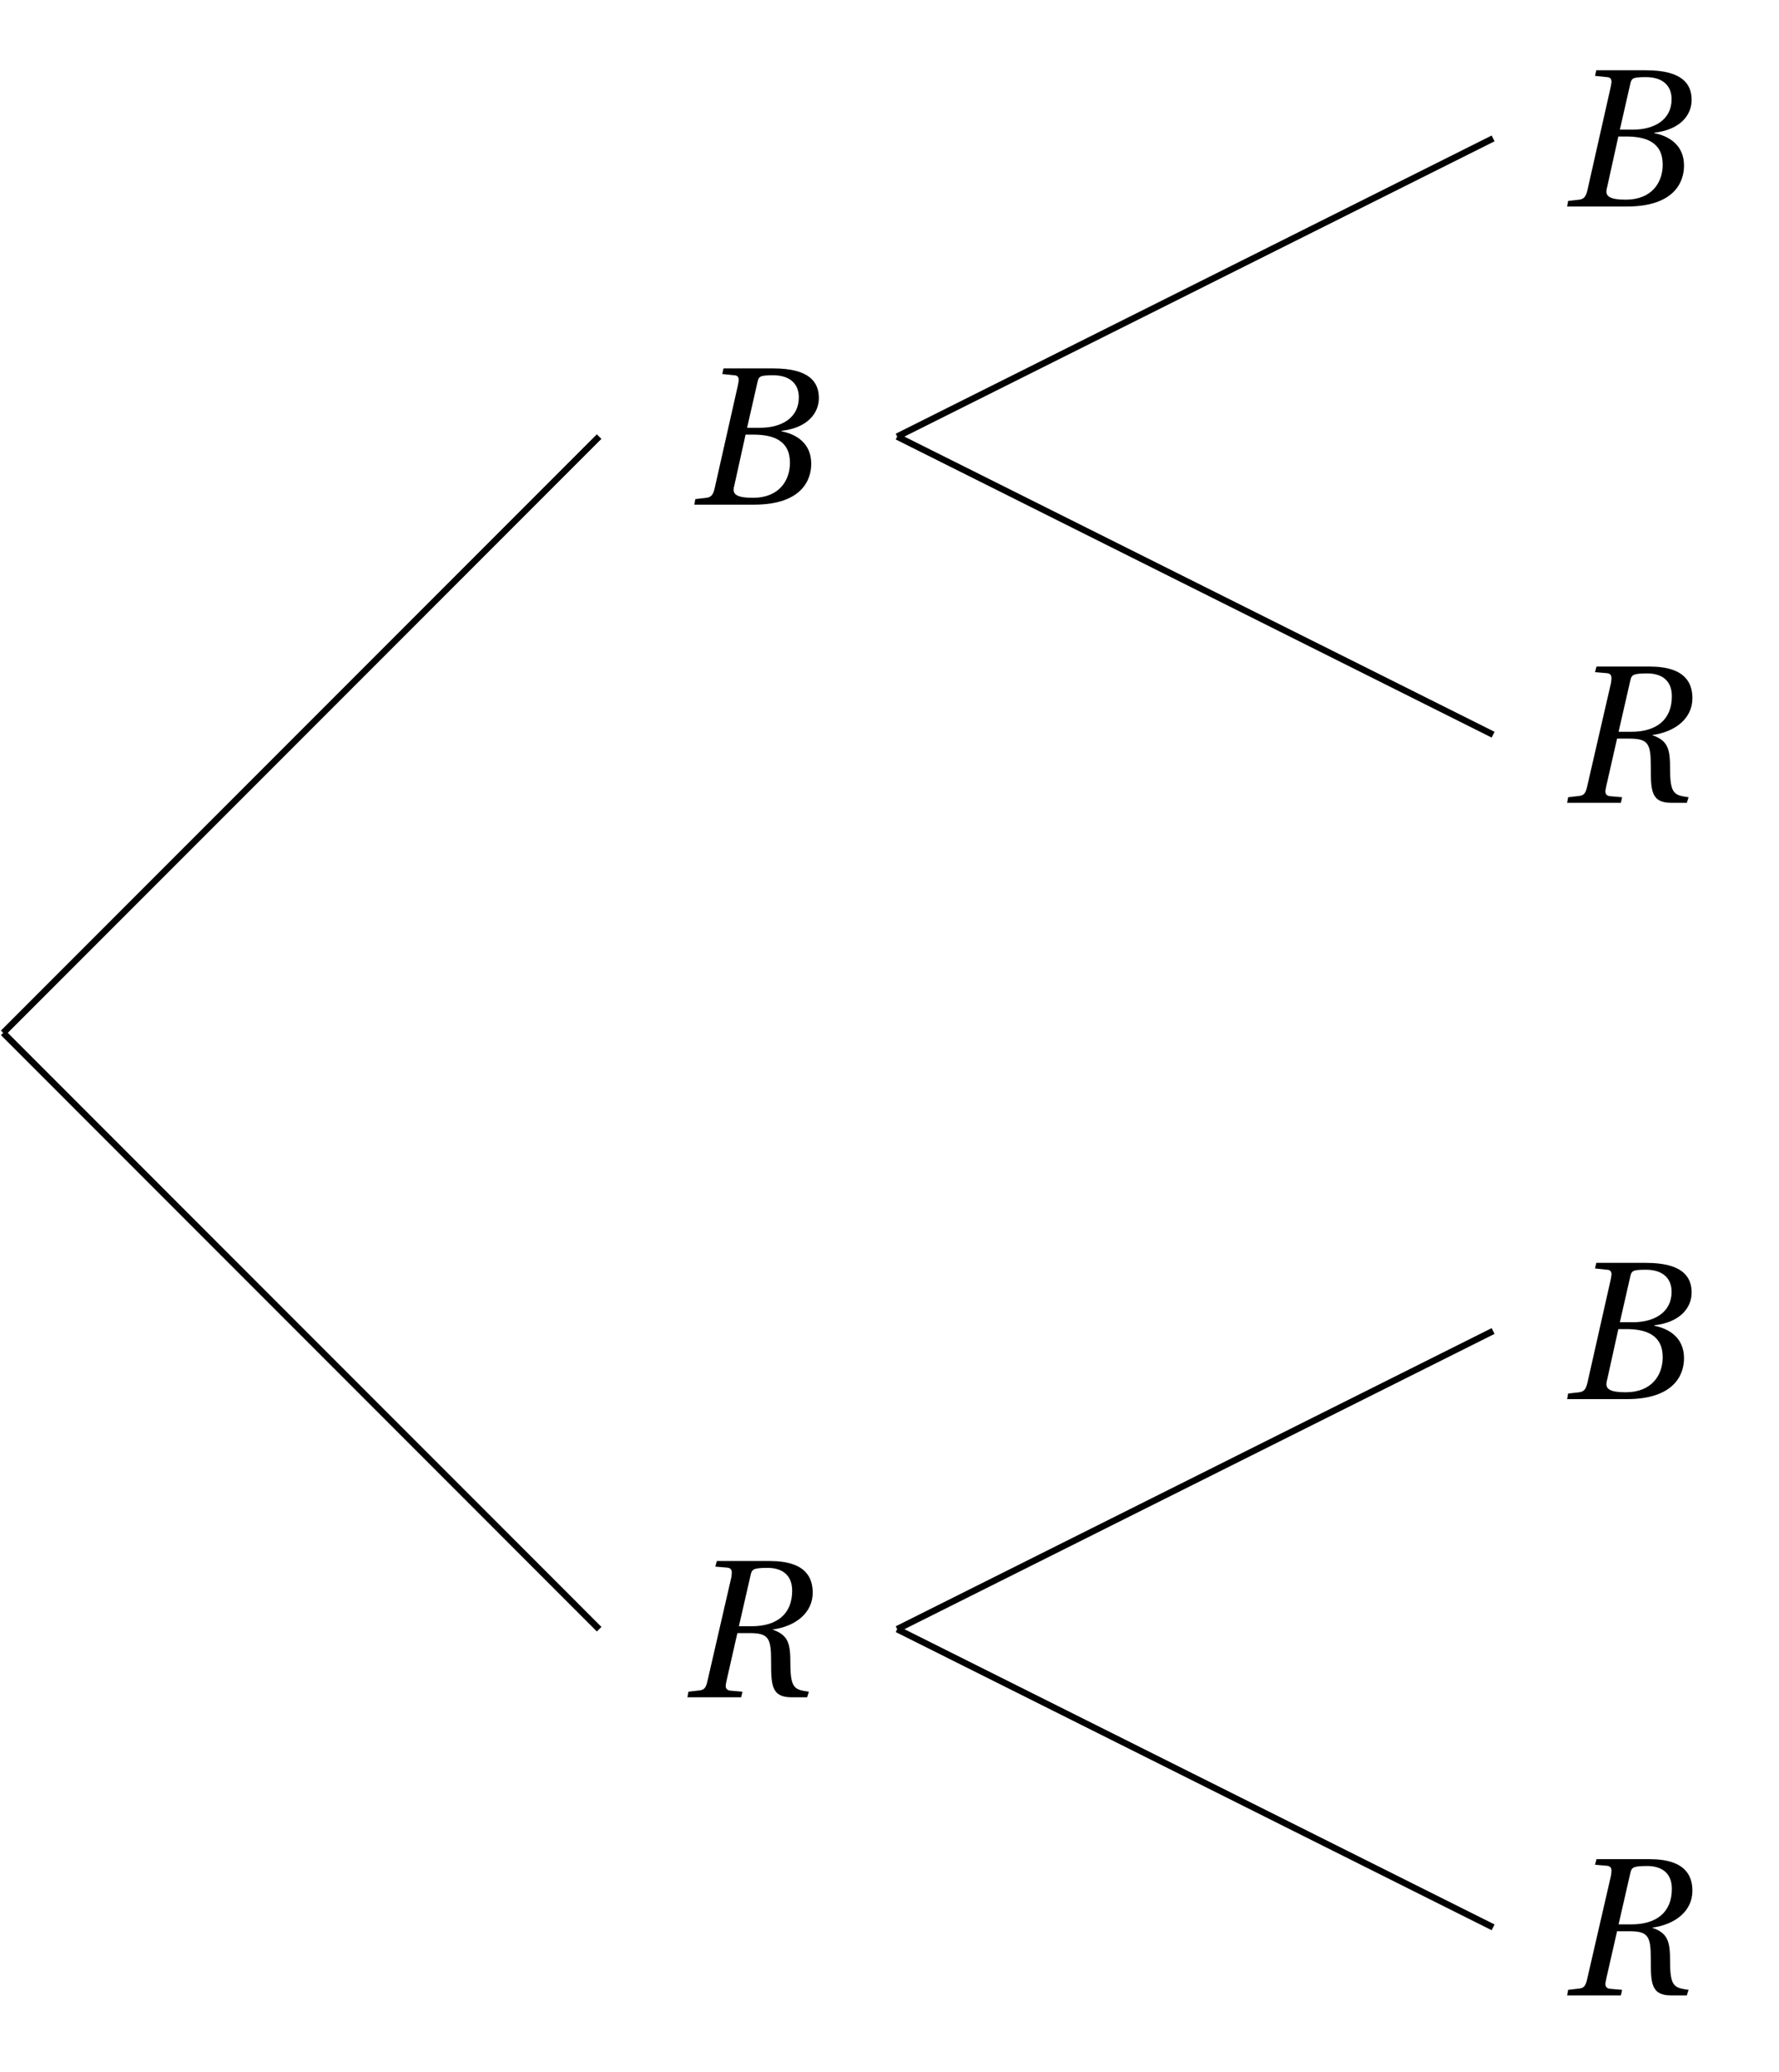 <svg xmlns="http://www.w3.org/2000/svg" xmlns:xlink="http://www.w3.org/1999/xlink" width="109.607pt" height="127.598pt" viewBox="0 0 109.607 127.598"><defs><path id="a" d="M0 0h3.672c2.938 0 3.531-1.516 3.531-2.516 0-1.281-.938-1.828-1.828-2v-.031C7-4.734 7.672-5.656 7.672-6.562c0-.984-.578-1.828-2.812-1.828h-3.062l-.078.344.719.078c.203 0 .297.094.297.297 0 .062-.031.172-.047.297L1.25-1c-.094.391-.203.531-.5.578l-.688.078Zm2.422-.922q0-.141.047-.281l.688-3.109h.484c1.203 0 2.25.344 2.25 1.734 0 1.078-.656 2.156-2.281 2.156-.953 0-1.188-.203-1.188-.5M3.25-4.734l.641-2.812c.078-.359.156-.422.969-.422 1.016 0 1.578.516 1.578 1.359 0 1.266-1.062 1.875-2.391 1.875Zm0 0"/><path id="b" d="M0 0h3.312l.078-.344-.719-.062c-.203-.016-.312-.109-.312-.297 0-.078.031-.188.047-.297l.672-2.953h.734c1.172 0 1.344.281 1.344 1.703 0 1.469 0 2.25 1.266 2.25H7.375l.109-.344C6.641-.469 6.344-.5 6.344-2.062c0-1.234-.109-1.766-1.109-2.109C6.719-4.375 7.719-5.234 7.719-6.438c0-.875-.375-1.953-2.641-1.953H1.812l-.094.344.719.062c.203.016.297.109.297.312 0 .078-.016.172-.031.297L1.234-1c-.094.422-.203.547-.5.578L.062-.344Zm3.172-4.375.719-3.141c.078-.344.125-.453 1.047-.453.781 0 1.516.344 1.516 1.406 0 1.438-.938 2.188-2.5 2.188Zm0 0"/></defs><path fill="none" stroke="#000" stroke-miterlimit="10" stroke-width=".397" d="m.199 63.598 36.715-36.715M.199 63.598l36.715 36.719m18.363-73.434L91.992 8.523"/><use xlink:href="#a" x="42.779" y="31.075"/><use xlink:href="#a" x="96.552" y="12.717"/><path fill="none" stroke="#000" stroke-miterlimit="10" stroke-width=".397" d="M55.277 26.883 91.992 45.238"/><use xlink:href="#b" x="96.552" y="49.434"/><path fill="none" stroke="#000" stroke-miterlimit="10" stroke-width=".397" d="m55.277 100.316 36.715-18.359"/><use xlink:href="#b" x="42.353" y="104.51"/><use xlink:href="#a" x="96.552" y="86.151"/><path fill="none" stroke="#000" stroke-miterlimit="10" stroke-width=".397" d="m55.277 100.316 36.715 18.359"/><use xlink:href="#b" x="96.552" y="122.868"/></svg>